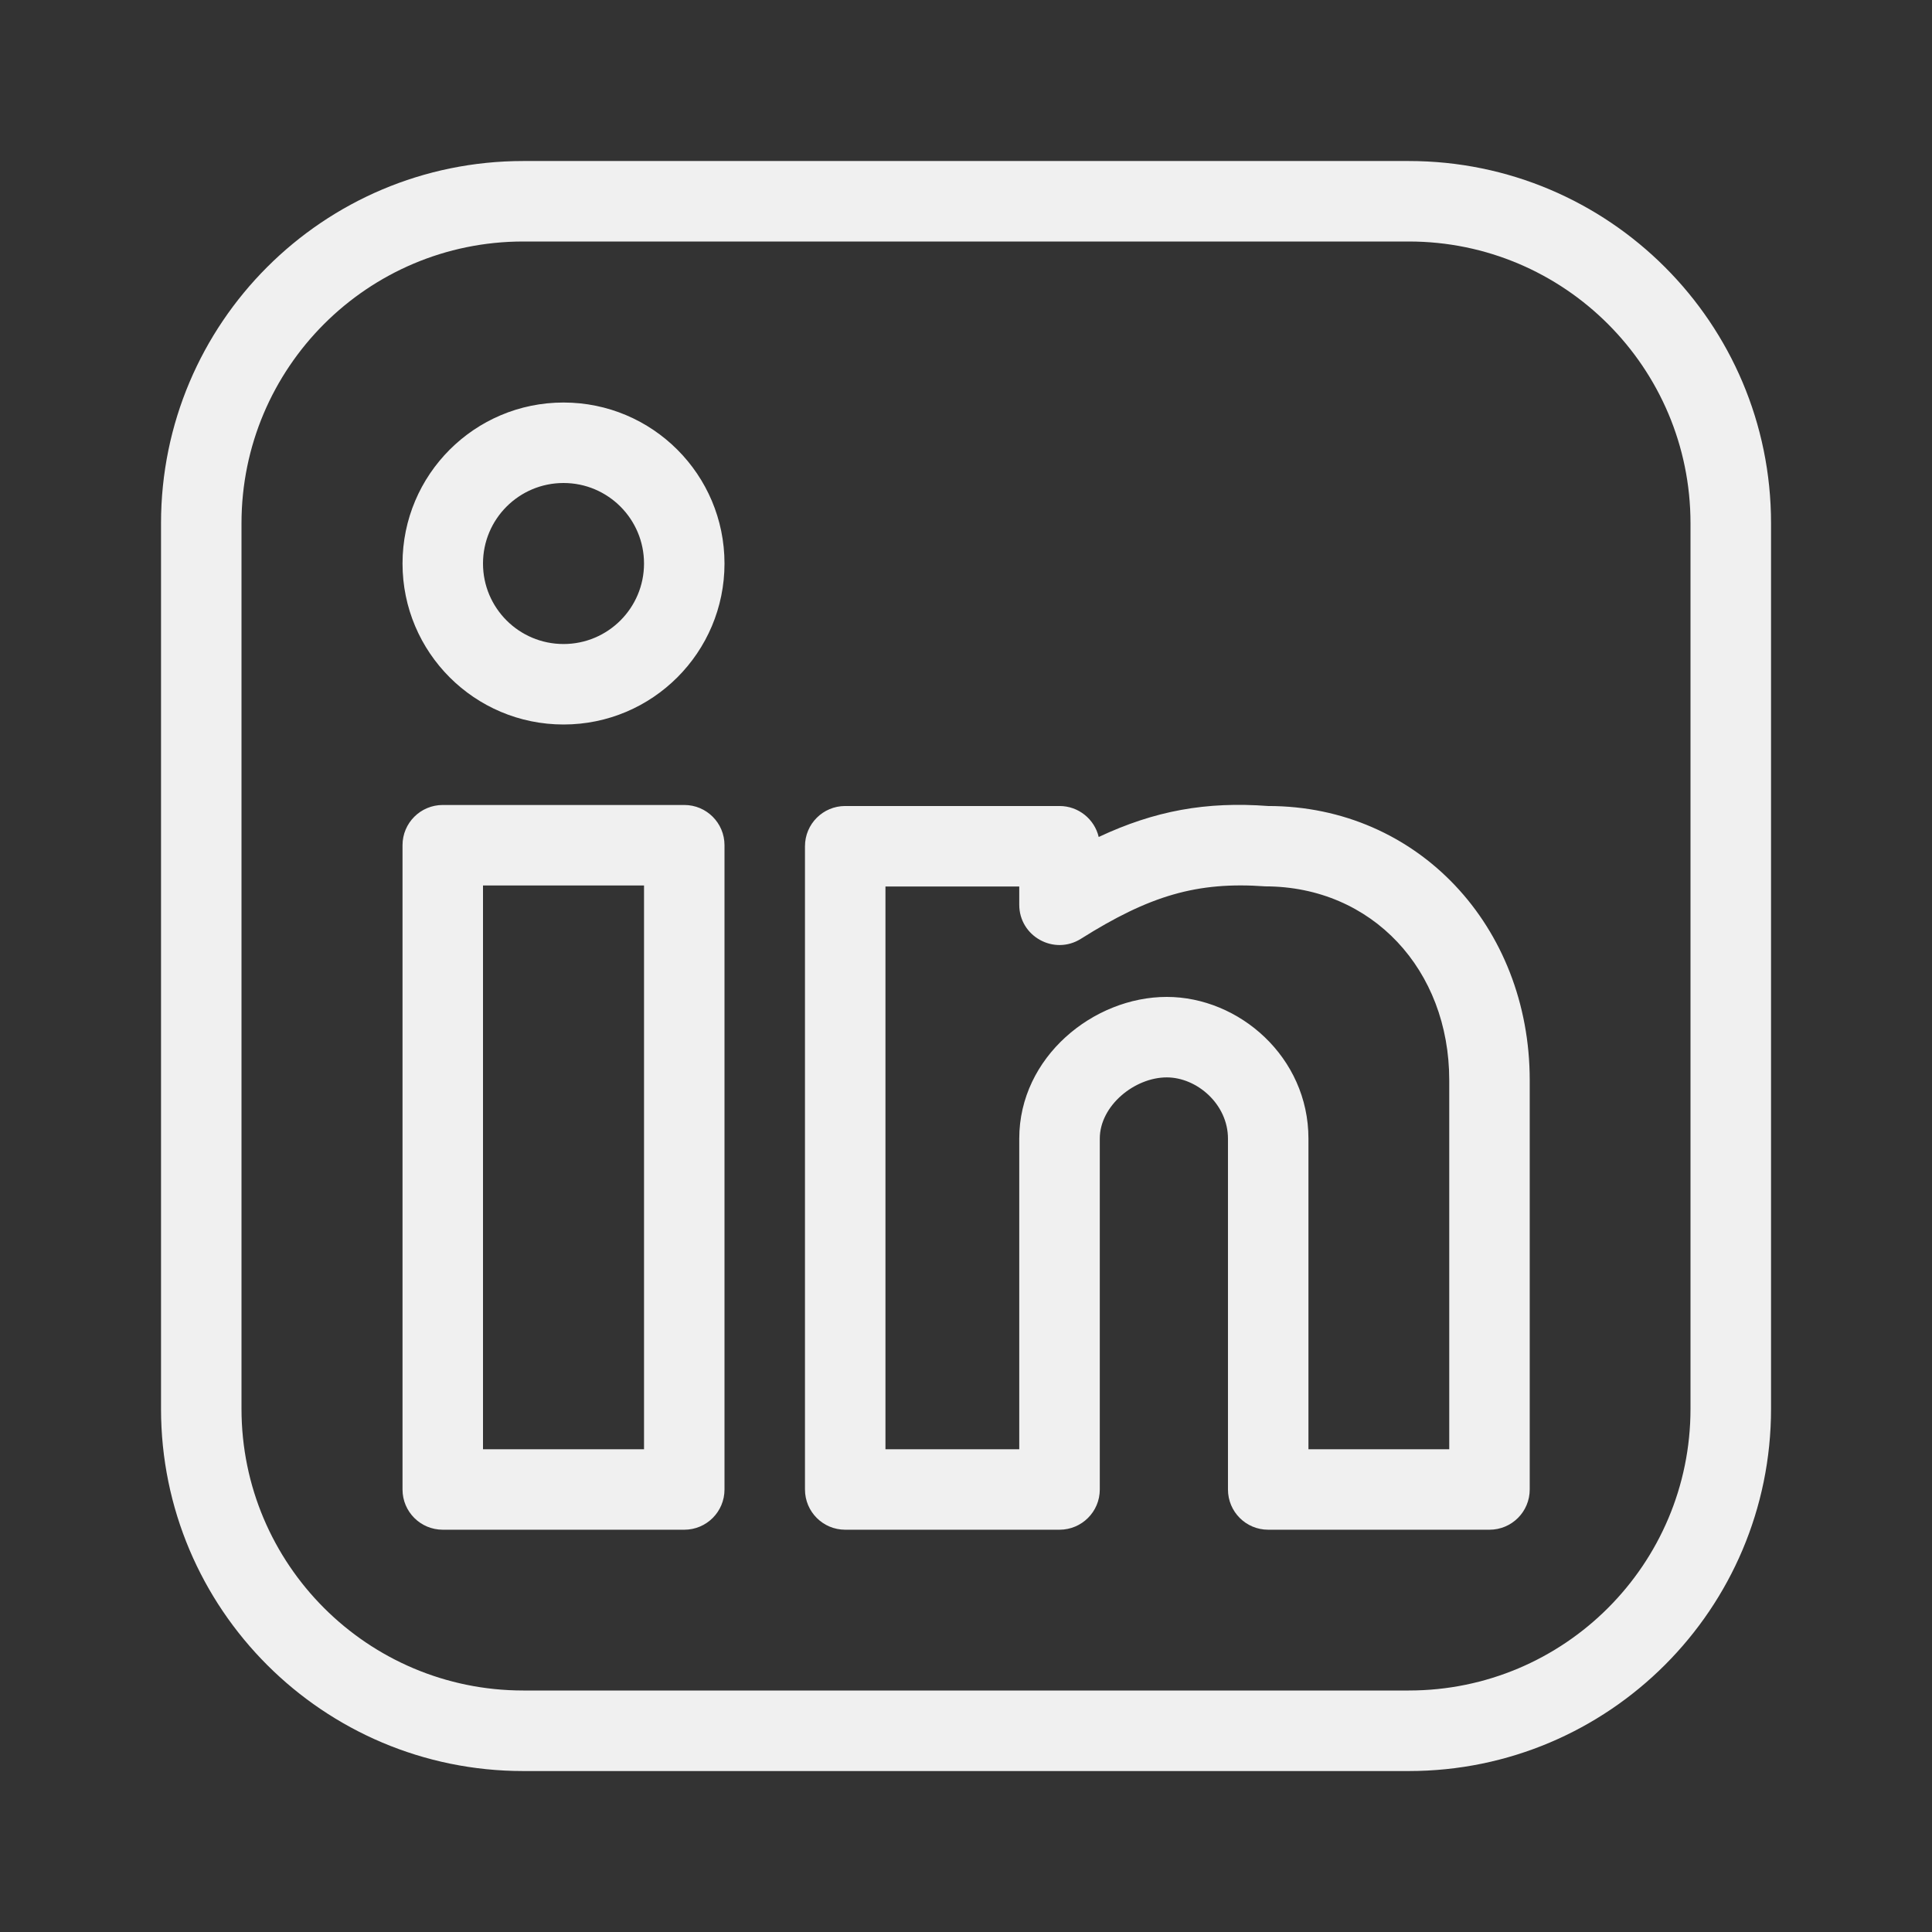 <?xml version="1.0" encoding="UTF-8"?>
<svg width="32px" height="32px" viewBox="0 0 32 32" version="1.1" xmlns="http://www.w3.org/2000/svg" xmlns:xlink="http://www.w3.org/1999/xlink">
    <rect x="0" y="0" width="32" height="32" fill="#333333" stroke="none"/>
    <title>Atoms Cross/Logos/Santander/Symbol/Santander Symbol Copy 11</title>
    <defs>
        <path d="M20.667,-7.10542736e-15 C23.98,-7.10542736e-15 26.667,2.686 26.667,6 L26.667,20.667 C26.667,23.98 23.98,26.667 20.667,26.667 L6,26.667 C2.686,26.667 0,23.98 0,20.667 L0,6 C0,2.686 2.686,-7.10542736e-15 6,-7.10542736e-15 L20.667,-7.10542736e-15 Z M20.667,1.333 L6,1.333 C3.423,1.333 1.333,3.423 1.333,6 L1.333,20.667 C1.333,23.244 3.423,25.333 6,25.333 L20.667,25.333 C23.244,25.333 25.333,23.244 25.333,20.667 L25.333,6 C25.333,3.423 23.244,1.333 20.667,1.333 Z M8.667,10.666 C9.035,10.666 9.333,10.964 9.333,11.332 L9.333,22.004 C9.333,22.372 9.035,22.67 8.667,22.67 L4.667,22.67 C4.298,22.67 4,22.372 4,22.004 L4,11.332 C4,10.964 4.298,10.666 4.667,10.666 L8.667,10.666 Z M18.338,10.683 C20.821,10.683 22.67,12.683 22.67,15.224 L22.67,22.004 C22.67,22.372 22.372,22.67 22.004,22.67 L18.338,22.67 C17.97,22.67 17.672,22.372 17.672,22.004 L17.672,16.192 C17.672,15.623 17.159,15.178 16.658,15.178 C16.126,15.178 15.549,15.646 15.549,16.192 L15.549,22.004 C15.549,22.372 15.25,22.67 14.882,22.67 L11.332,22.67 C10.964,22.67 10.666,22.372 10.666,22.004 L10.666,11.349 C10.666,10.981 10.964,10.683 11.332,10.683 L14.882,10.683 C15.197,10.683 15.462,10.902 15.531,11.196 C16.458,10.761 17.309,10.606 18.338,10.683 Z M8,11.999 L5.333,11.999 L5.333,21.337 L8,21.337 L8,11.999 Z M15.237,12.882 C14.793,13.162 14.215,12.843 14.215,12.318 L14.215,12.016 L11.999,12.016 L11.999,21.337 L14.215,21.337 L14.215,16.192 C14.215,14.841 15.444,13.845 16.658,13.845 C17.857,13.845 19.005,14.842 19.005,16.192 L19.005,21.337 L21.337,21.337 L21.337,15.224 C21.337,13.397 20.06,12.016 18.29,12.014 C17.161,11.932 16.372,12.167 15.237,12.882 Z M6.667,4 C8.139,4 9.333,5.194 9.333,6.667 C9.333,8.139 8.139,9.333 6.667,9.333 C5.194,9.333 4,8.139 4,6.667 C4,5.194 5.194,4 6.667,4 Z M6.667,5.333 C5.93,5.333 5.333,5.93 5.333,6.667 C5.333,7.403 5.93,8 6.667,8 C7.403,8 8,7.403 8,6.667 C8,5.93 7.403,5.333 6.667,5.333 Z" id="path-1"></path>
    </defs>
    <g id="Desktop-e-Mobile" stroke="none" stroke-width="1" fill="none" fill-rule="evenodd">
        <g id="LP-Open-Finance---Desktop" transform="translate(-1102, -6772)">
            <g id="Group-21" transform="translate(0, 6658)">
                <g id="Group-8" transform="translate(1006, 56)">
                    <g id="Atoms-Cross/Logos/Santander/Symbol/Santander-Symbol-Copy-11" transform="translate(98.667, 60.667)">
                        <mask id="mask-2" fill="white">
                            <use xlink:href="#path-1"></use>
                        </mask>
                        <use id="ic_social_linkedin" fill="#F0F0F0" fill-rule="nonzero" xlink:href="#path-1"></use>
                    </g>
                </g>
            </g>
        </g>
    </g>
</svg>